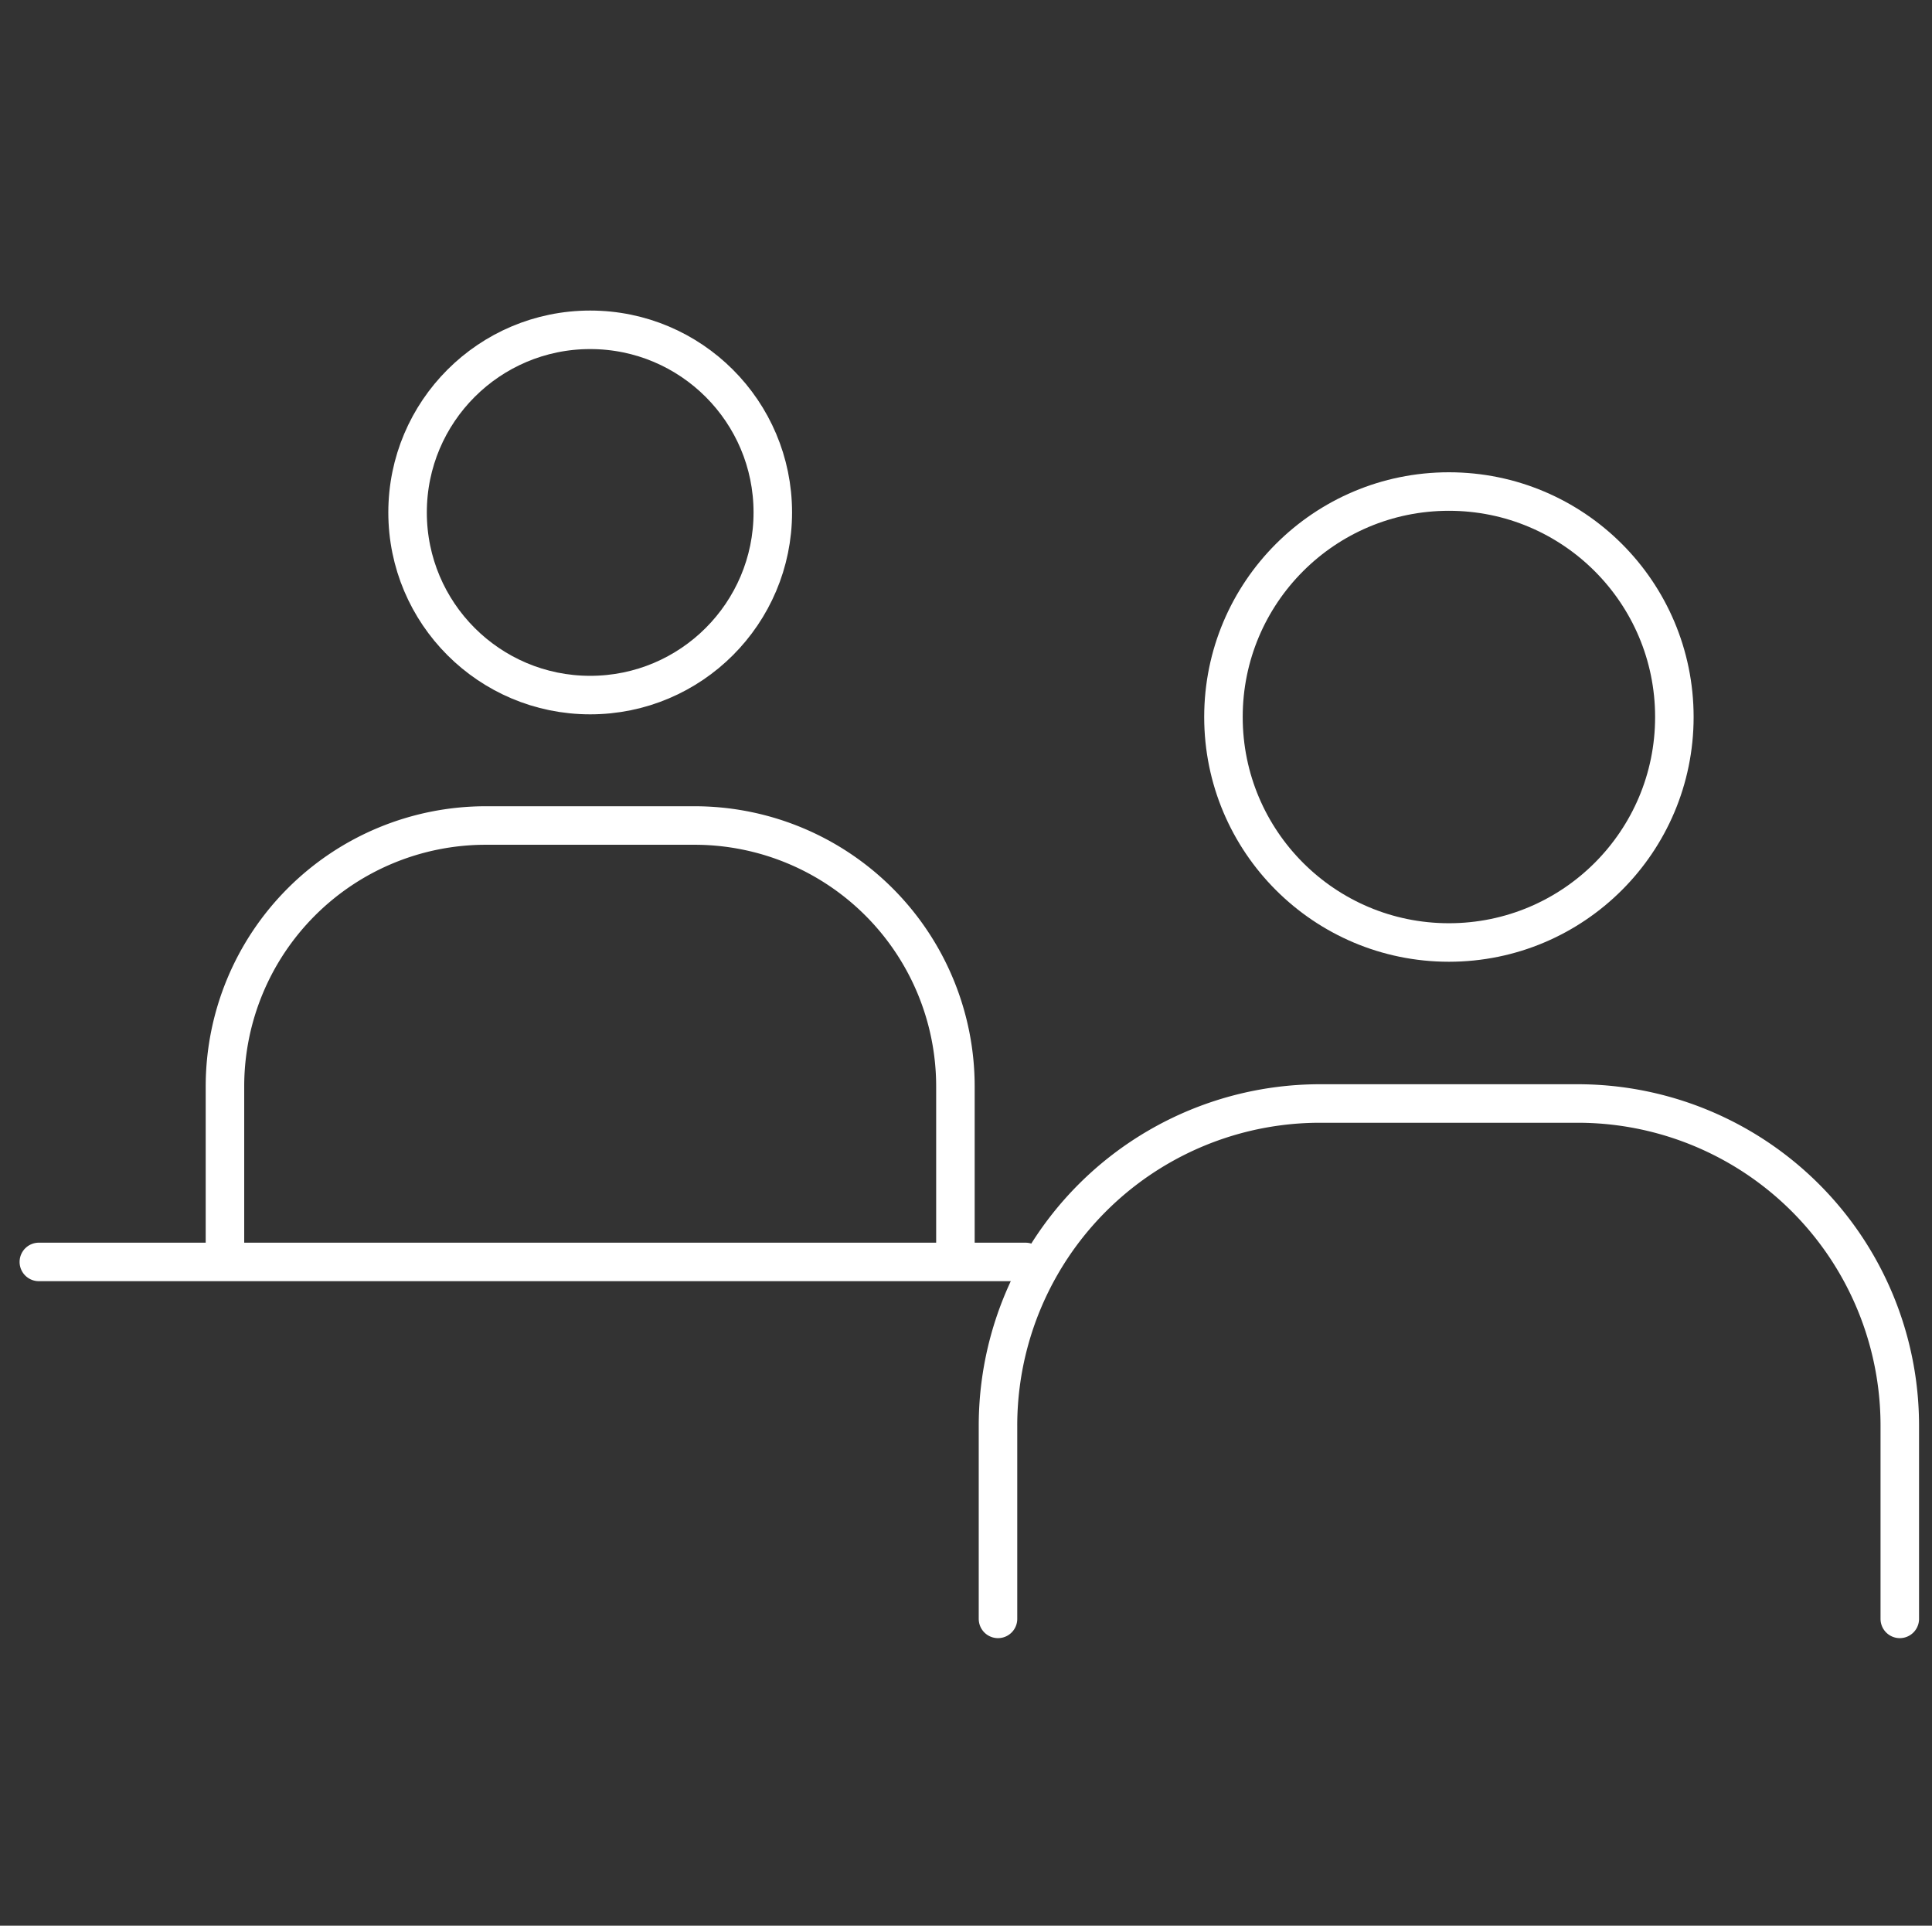 <svg xmlns="http://www.w3.org/2000/svg" xmlns:xlink="http://www.w3.org/1999/xlink" width="100.337" height="100" viewBox="0 0 100.337 100">
  <rect x="0" y="0" width="100.337" height="100" fill="#333333" stroke="none"/>
  <defs>
    <clipPath id="clip-path">
      <rect id="長方形_8690" data-name="長方形 8690" width="99.993" height="70.285" fill="none" stroke="#fff" stroke-width="1"/>
    </clipPath>
  </defs>
  <g id="グループ_96278" data-name="グループ 96278" transform="translate(0.344)">
    <g id="グループ_95824" data-name="グループ 95824" transform="translate(0 15.455)">
      <g id="グループ_95823" data-name="グループ 95823" transform="translate(0 0)" clip-path="url(#clip-path)">
        <ellipse id="楕円形_105" data-name="楕円形 105" cx="9.484" cy="9.484" rx="9.484" ry="9.484" transform="translate(20.823 1.672)" fill="none" stroke="#fff" stroke-miterlimit="10" stroke-width="2"/>
        <path id="パス_149733" data-name="パス 149733" d="M6.779,38.067V29.938A13.549,13.549,0,0,1,20.328,16.389H31.166A13.55,13.55,0,0,1,44.715,29.938v8.129" transform="translate(4.56 11.024)" fill="none" stroke="#fff" stroke-linecap="round" stroke-miterlimit="10" stroke-width="2"/>
        <line id="線_78" data-name="線 78" x2="51.242" transform="translate(1.673 50.076)" fill="none" stroke="#fff" stroke-linecap="round" stroke-miterlimit="10" stroke-width="2"/>
        <ellipse id="楕円形_106" data-name="楕円形 106" cx="11.709" cy="11.709" rx="11.709" ry="11.709" transform="translate(63.195 10.07)" fill="none" stroke="#fff" stroke-miterlimit="10" stroke-width="2"/>
        <path id="パス_149734" data-name="パス 149734" d="M30.781,51.783V41.747A16.726,16.726,0,0,1,47.508,25.02H60.889A16.726,16.726,0,0,1,77.615,41.747V51.783" transform="translate(20.705 16.829)" fill="none" stroke="#fff" stroke-linecap="round" stroke-miterlimit="10" stroke-width="2"/>
      </g>
    </g>
    <rect id="長方形_8692" data-name="長方形 8692" width="100" height="100" transform="translate(-0.344)" fill="none"/>
  </g>
</svg>
